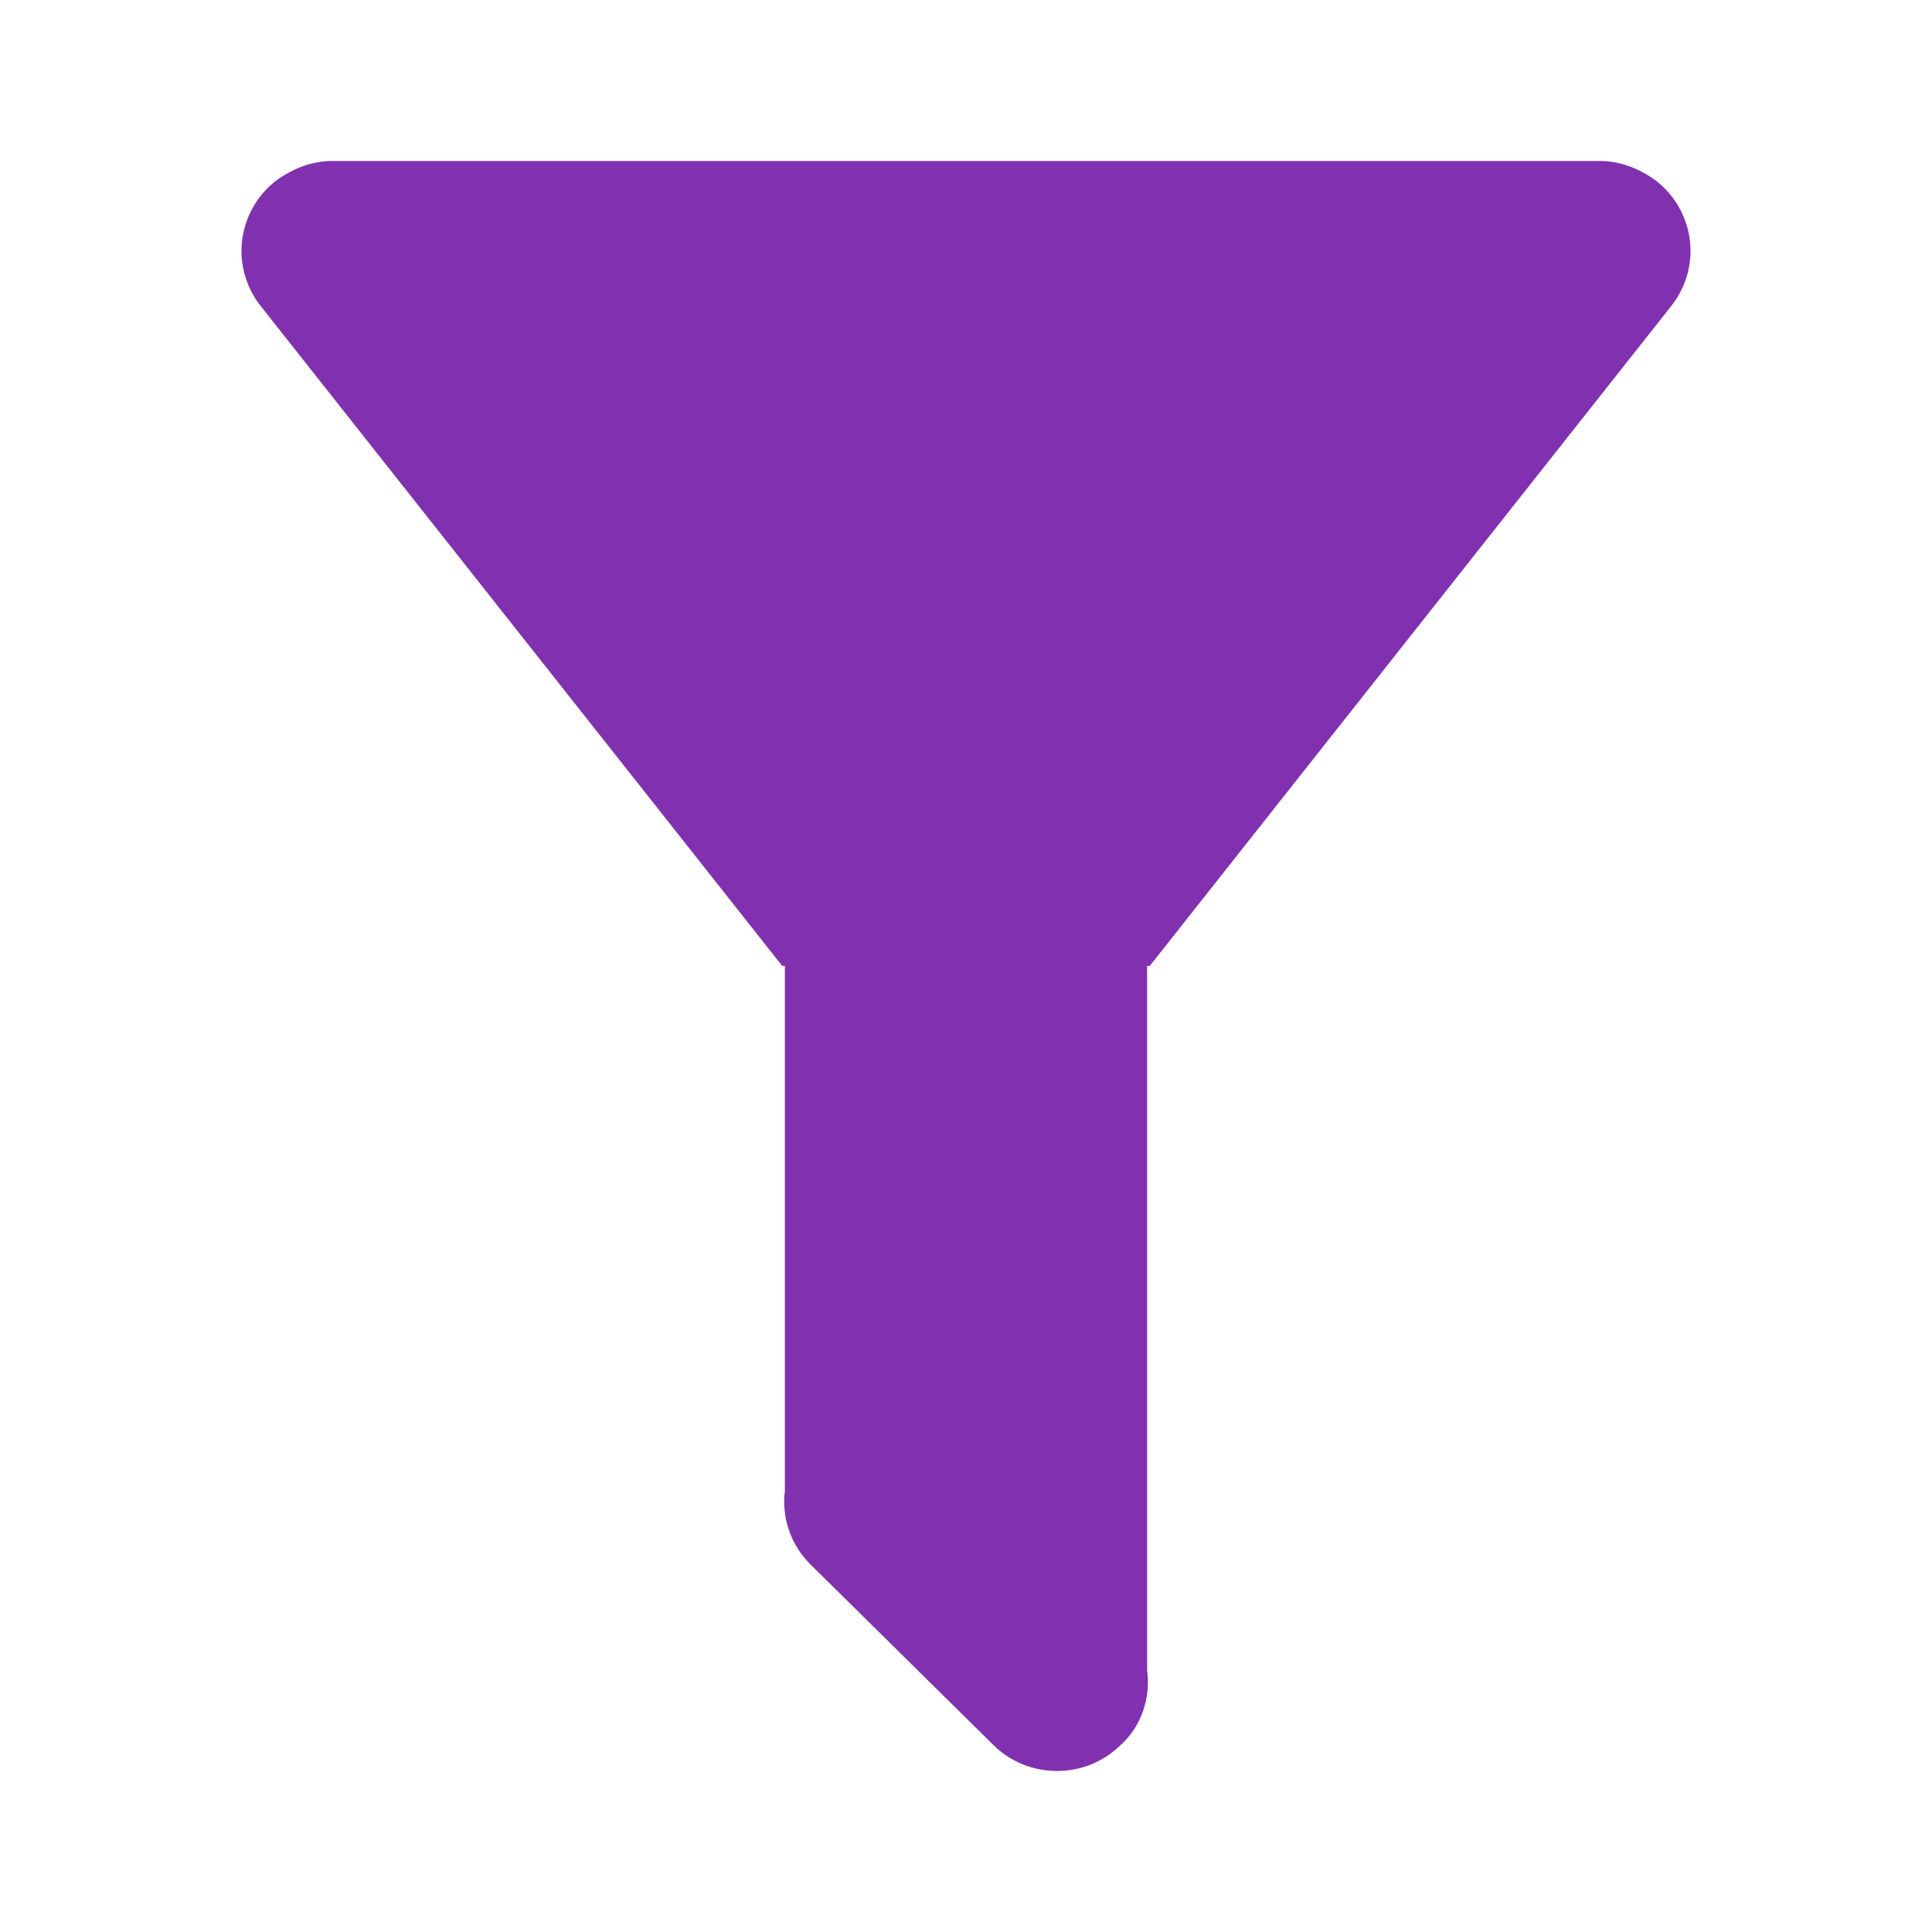 <svg width="24" height="24" viewBox="0 0 24 24" fill="none" xmlns="http://www.w3.org/2000/svg"><path d="M14.25 11.999V20.753C14.295 21.086 14.182 21.442 13.924 21.675C13.819 21.778 13.696 21.86 13.56 21.916C13.424 21.971 13.278 22 13.13 22C12.983 22 12.837 21.971 12.701 21.916C12.565 21.86 12.441 21.778 12.338 21.675L10.076 19.442C9.954 19.324 9.861 19.179 9.804 19.019C9.747 18.859 9.729 18.688 9.75 18.52V11.999H9.717L3.237 3.8C3.055 3.568 2.972 3.275 3.008 2.983C3.044 2.692 3.195 2.426 3.429 2.244C3.642 2.089 3.879 2 4.126 2H19.874C20.121 2 20.358 2.089 20.571 2.244C20.805 2.426 20.956 2.692 20.992 2.983C21.028 3.275 20.945 3.568 20.762 3.8L14.283 11.999H14.25Z" fill="#8131B0"/></svg>